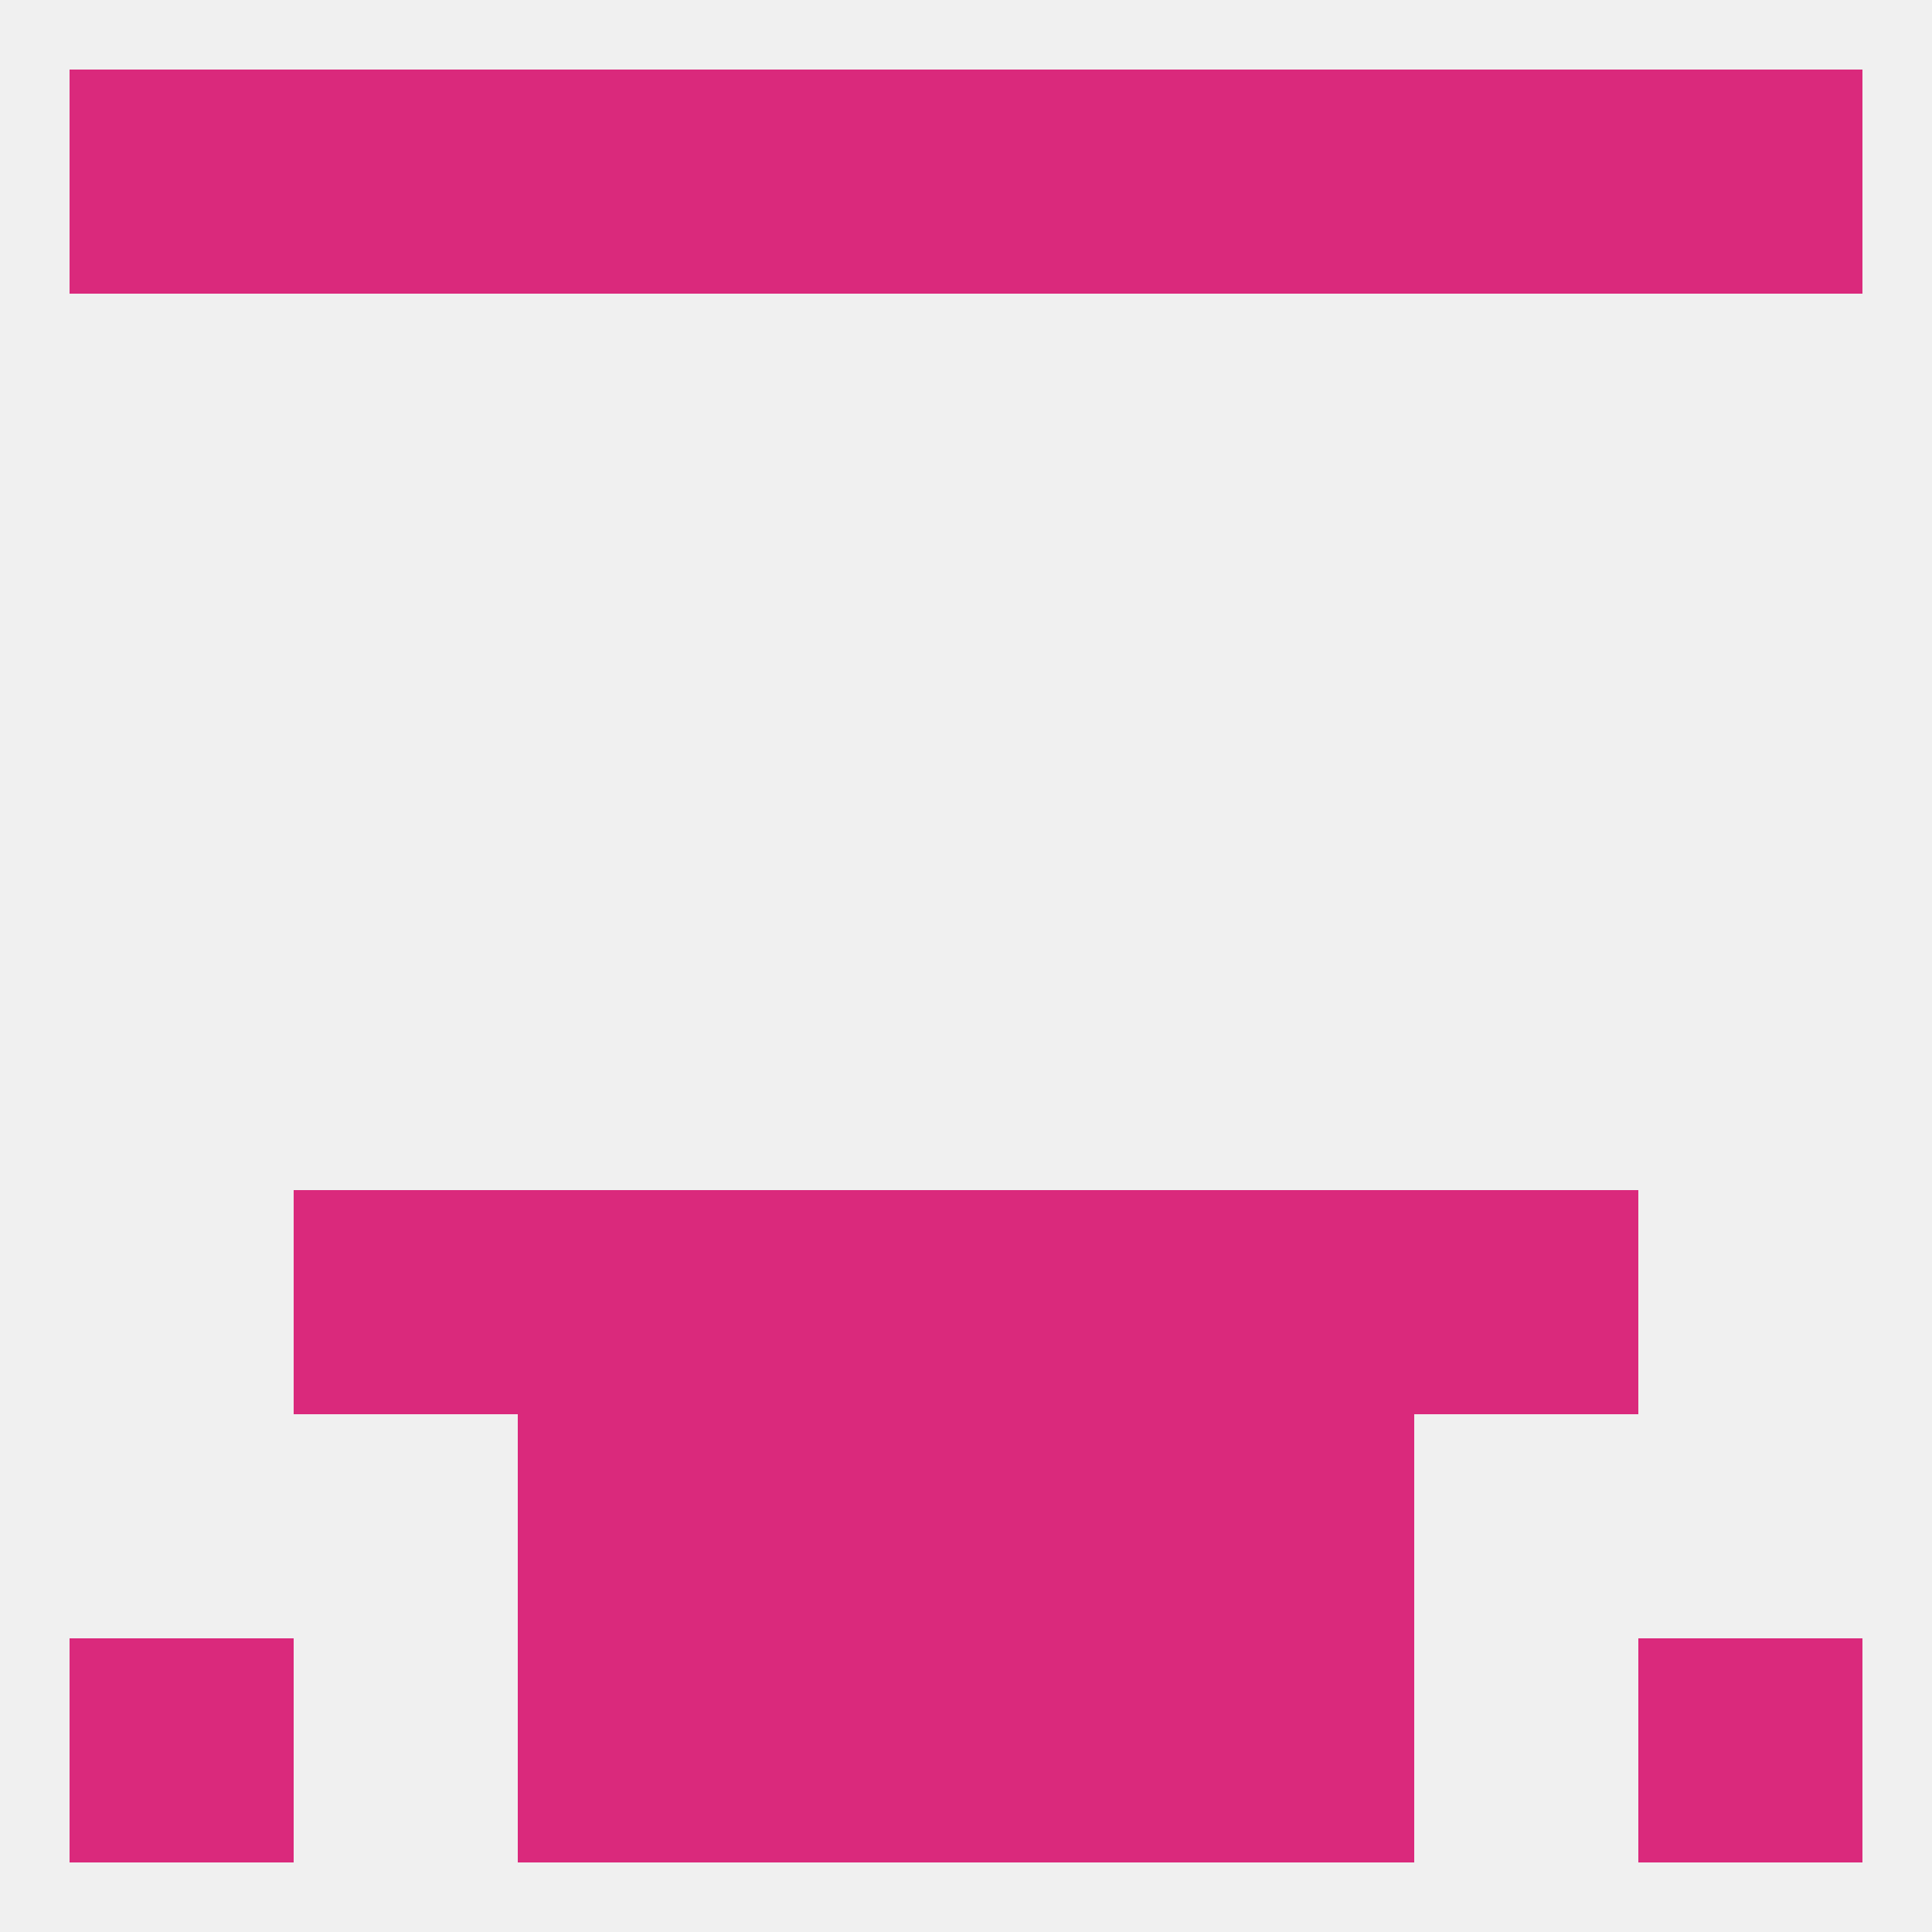
<!--   <?xml version="1.0"?> -->
<svg version="1.1" baseprofile="full" xmlns="http://www.w3.org/2000/svg" xmlns:xlink="http://www.w3.org/1999/xlink" xmlns:ev="http://www.w3.org/2001/xml-events" width="250" height="250" viewBox="0 0 250 250" >
	<rect width="100%" height="100%" fill="rgba(240,240,240,255)"/>

	<rect x="67" y="154" width="29" height="29" fill="rgba(218,41,124,255)"/>
	<rect x="154" y="154" width="29" height="29" fill="rgba(218,41,124,255)"/>
	<rect x="38" y="154" width="29" height="29" fill="rgba(218,41,124,255)"/>
	<rect x="183" y="154" width="29" height="29" fill="rgba(218,41,124,255)"/>
	<rect x="96" y="154" width="29" height="29" fill="rgba(218,41,124,255)"/>
	<rect x="125" y="154" width="29" height="29" fill="rgba(218,41,124,255)"/>
	<rect x="67" y="183" width="29" height="29" fill="rgba(218,41,124,255)"/>
	<rect x="154" y="183" width="29" height="29" fill="rgba(218,41,124,255)"/>
	<rect x="96" y="183" width="29" height="29" fill="rgba(218,41,124,255)"/>
	<rect x="125" y="183" width="29" height="29" fill="rgba(218,41,124,255)"/>
	<rect x="67" y="212" width="29" height="29" fill="rgba(218,41,124,255)"/>
	<rect x="154" y="212" width="29" height="29" fill="rgba(218,41,124,255)"/>
	<rect x="96" y="212" width="29" height="29" fill="rgba(218,41,124,255)"/>
	<rect x="125" y="212" width="29" height="29" fill="rgba(218,41,124,255)"/>
	<rect x="9" y="212" width="29" height="29" fill="rgba(218,41,124,255)"/>
	<rect x="212" y="212" width="29" height="29" fill="rgba(218,41,124,255)"/>
	<rect x="96" y="9" width="29" height="29" fill="rgba(218,41,124,255)"/>
	<rect x="125" y="9" width="29" height="29" fill="rgba(218,41,124,255)"/>
	<rect x="9" y="9" width="29" height="29" fill="rgba(218,41,124,255)"/>
	<rect x="212" y="9" width="29" height="29" fill="rgba(218,41,124,255)"/>
	<rect x="38" y="9" width="29" height="29" fill="rgba(218,41,124,255)"/>
	<rect x="183" y="9" width="29" height="29" fill="rgba(218,41,124,255)"/>
	<rect x="67" y="9" width="29" height="29" fill="rgba(218,41,124,255)"/>
	<rect x="154" y="9" width="29" height="29" fill="rgba(218,41,124,255)"/>
</svg>